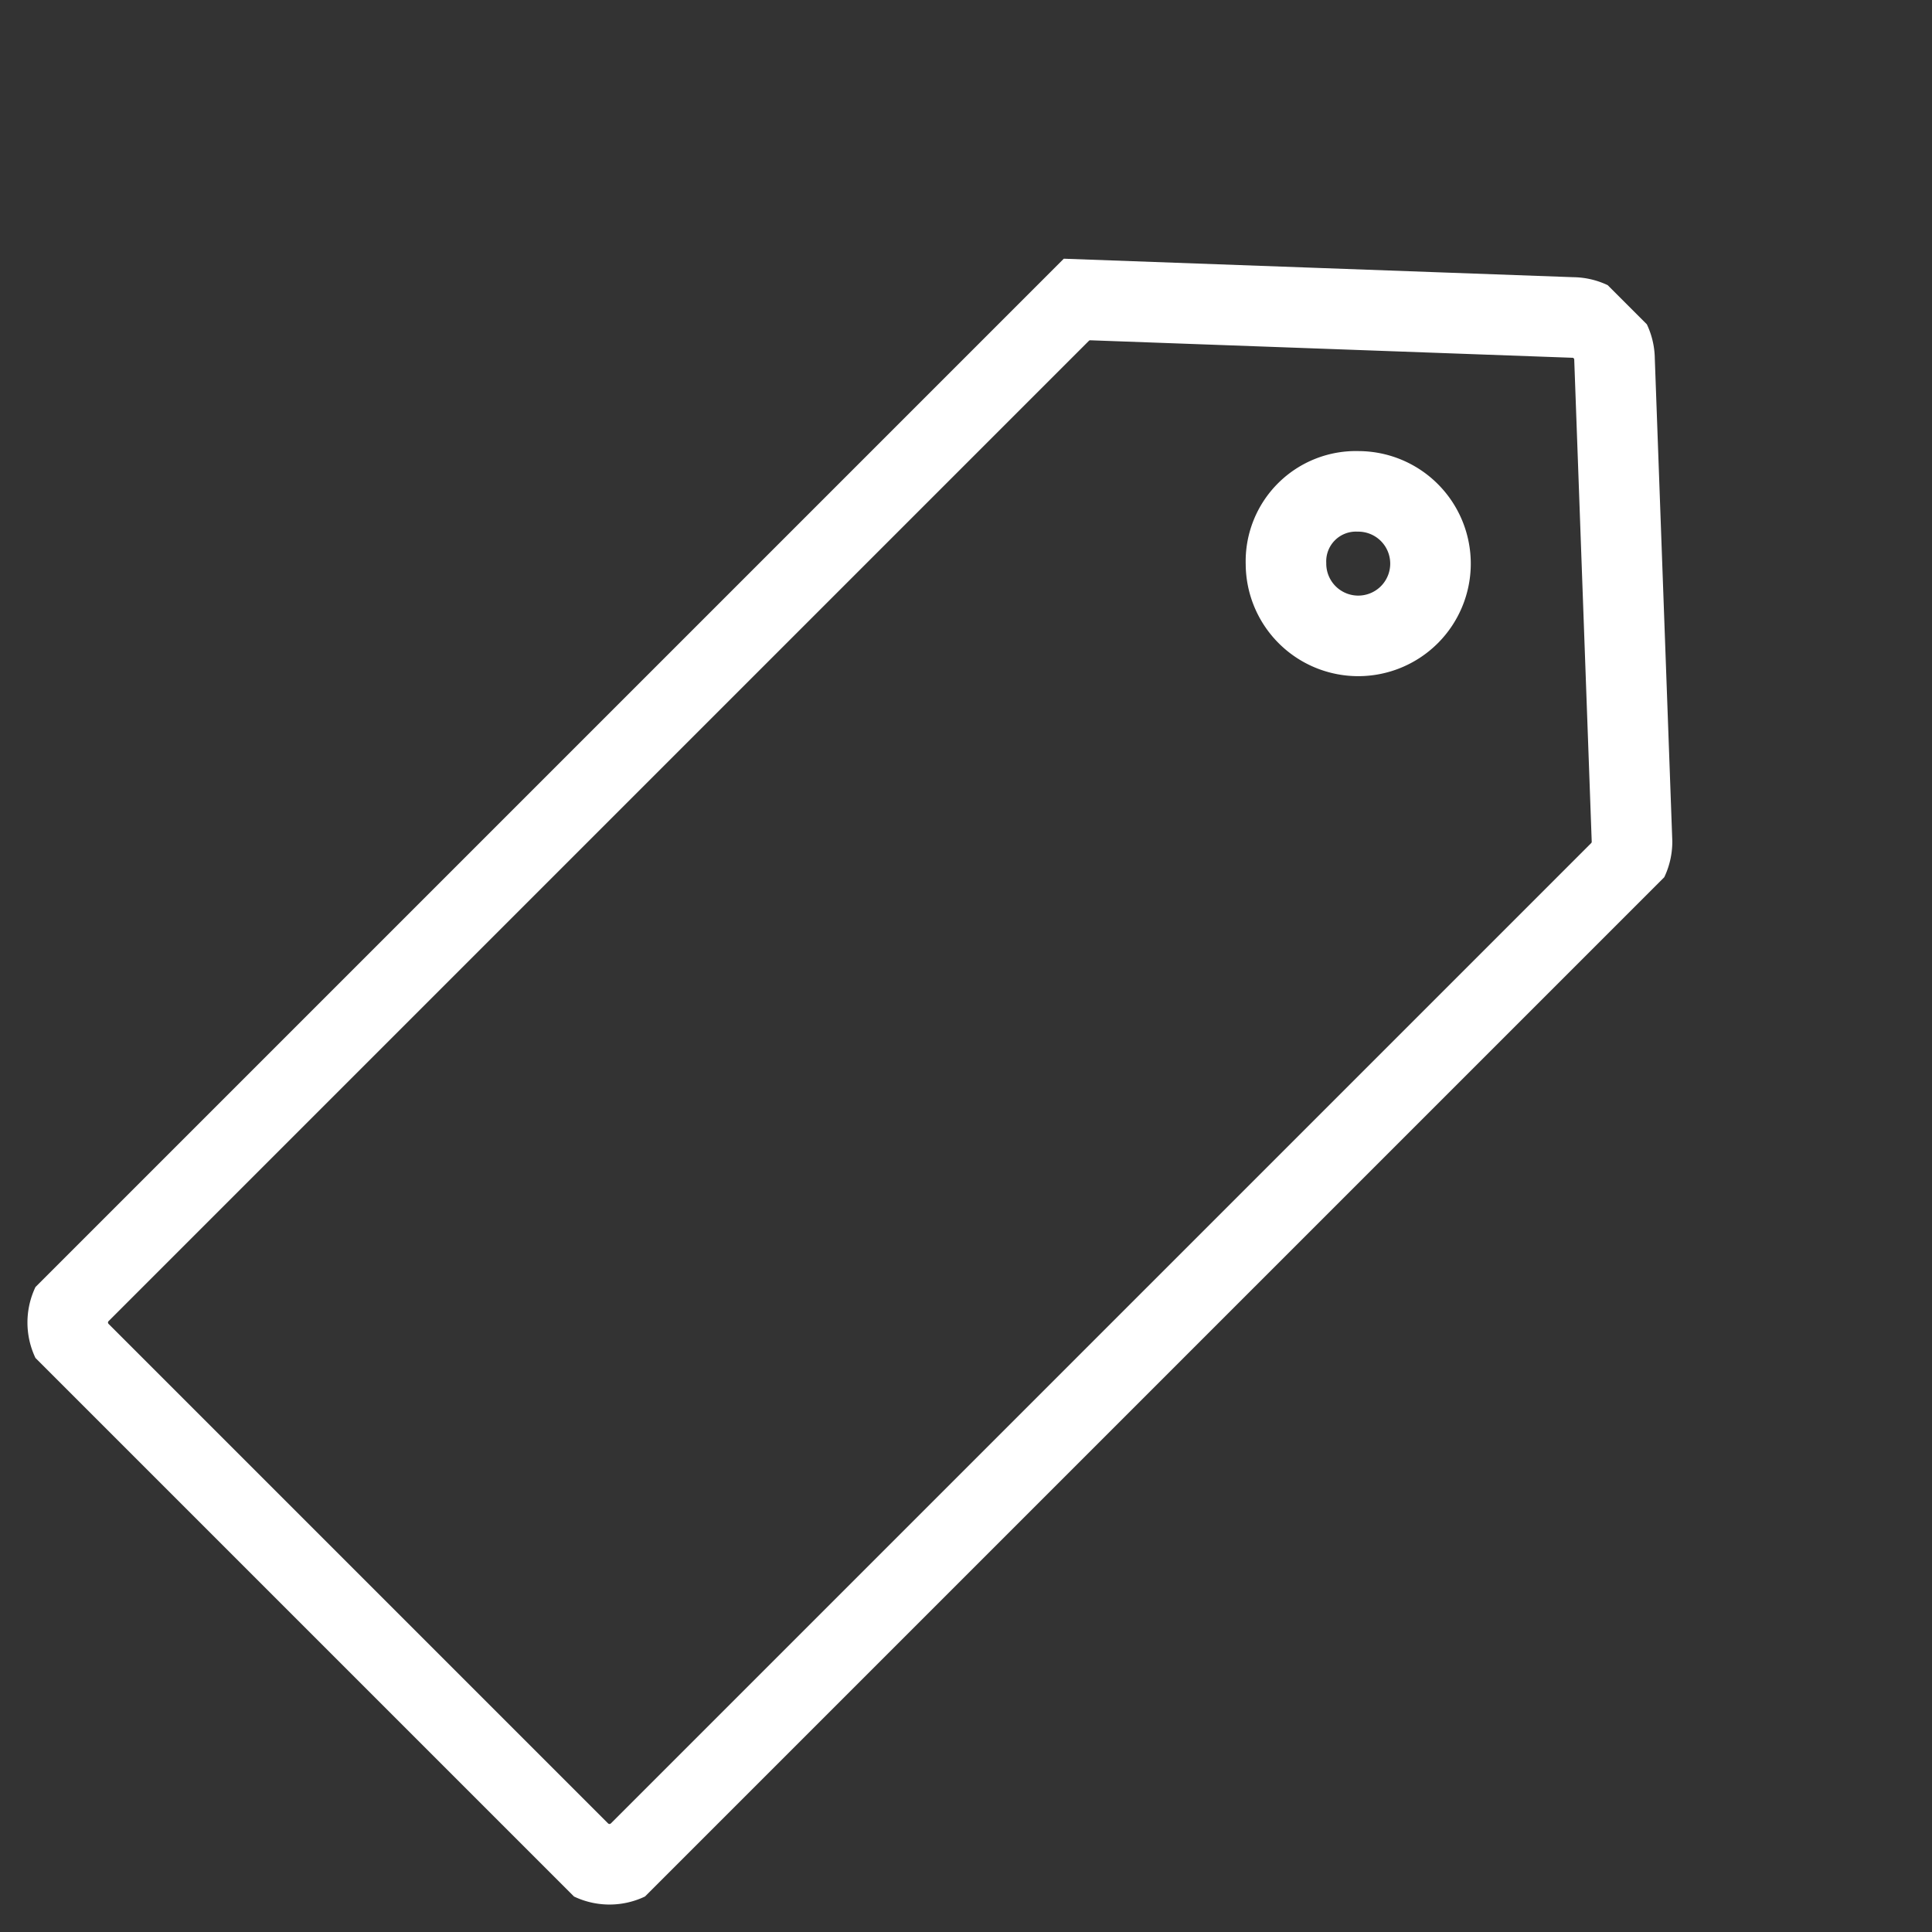 <svg xmlns="http://www.w3.org/2000/svg" xmlns:xlink="http://www.w3.org/1999/xlink" width="47.967" height="47.967" viewBox="0 0 47.967 47.967">
  <rect x="0" y="0" width="47.967" height="47.967" fill="#333333" stroke="none"/>
  <defs>
    <clipPath id="clip-path">
      <rect id="Rectangle_27" data-name="Rectangle 27" width="46.436" height="21.4" fill="none" stroke="#fff" stroke-width="1"/>
    </clipPath>
  </defs>
  <g id="Groupe_280" data-name="Groupe 280" transform="translate(0 32.835) rotate(-45)">
    <g id="Groupe_279" data-name="Groupe 279" transform="translate(0 0)" clip-path="url(#clip-path)">
      <path id="Tracé_127" data-name="Tracé 127" d="M1,2.048v17.54a1.049,1.049,0,0,0,1.048,1.048h34.42a1.049,1.049,0,0,0,.742-.307l8.156-8.77a1.048,1.048,0,0,0,0-1.482l-8.156-8.77A1.049,1.049,0,0,0,36.468,1H2.048A1.048,1.048,0,0,0,1,2.048ZM36.017,9.372a1.737,1.737,0,0,1,2.538,0,1.794,1.794,0,1,1-2.538,0Z" transform="translate(-0.118 -0.118)" fill="none" stroke="#fff" stroke-miterlimit="10" stroke-width="2"/>
    </g>
  </g>
</svg>
